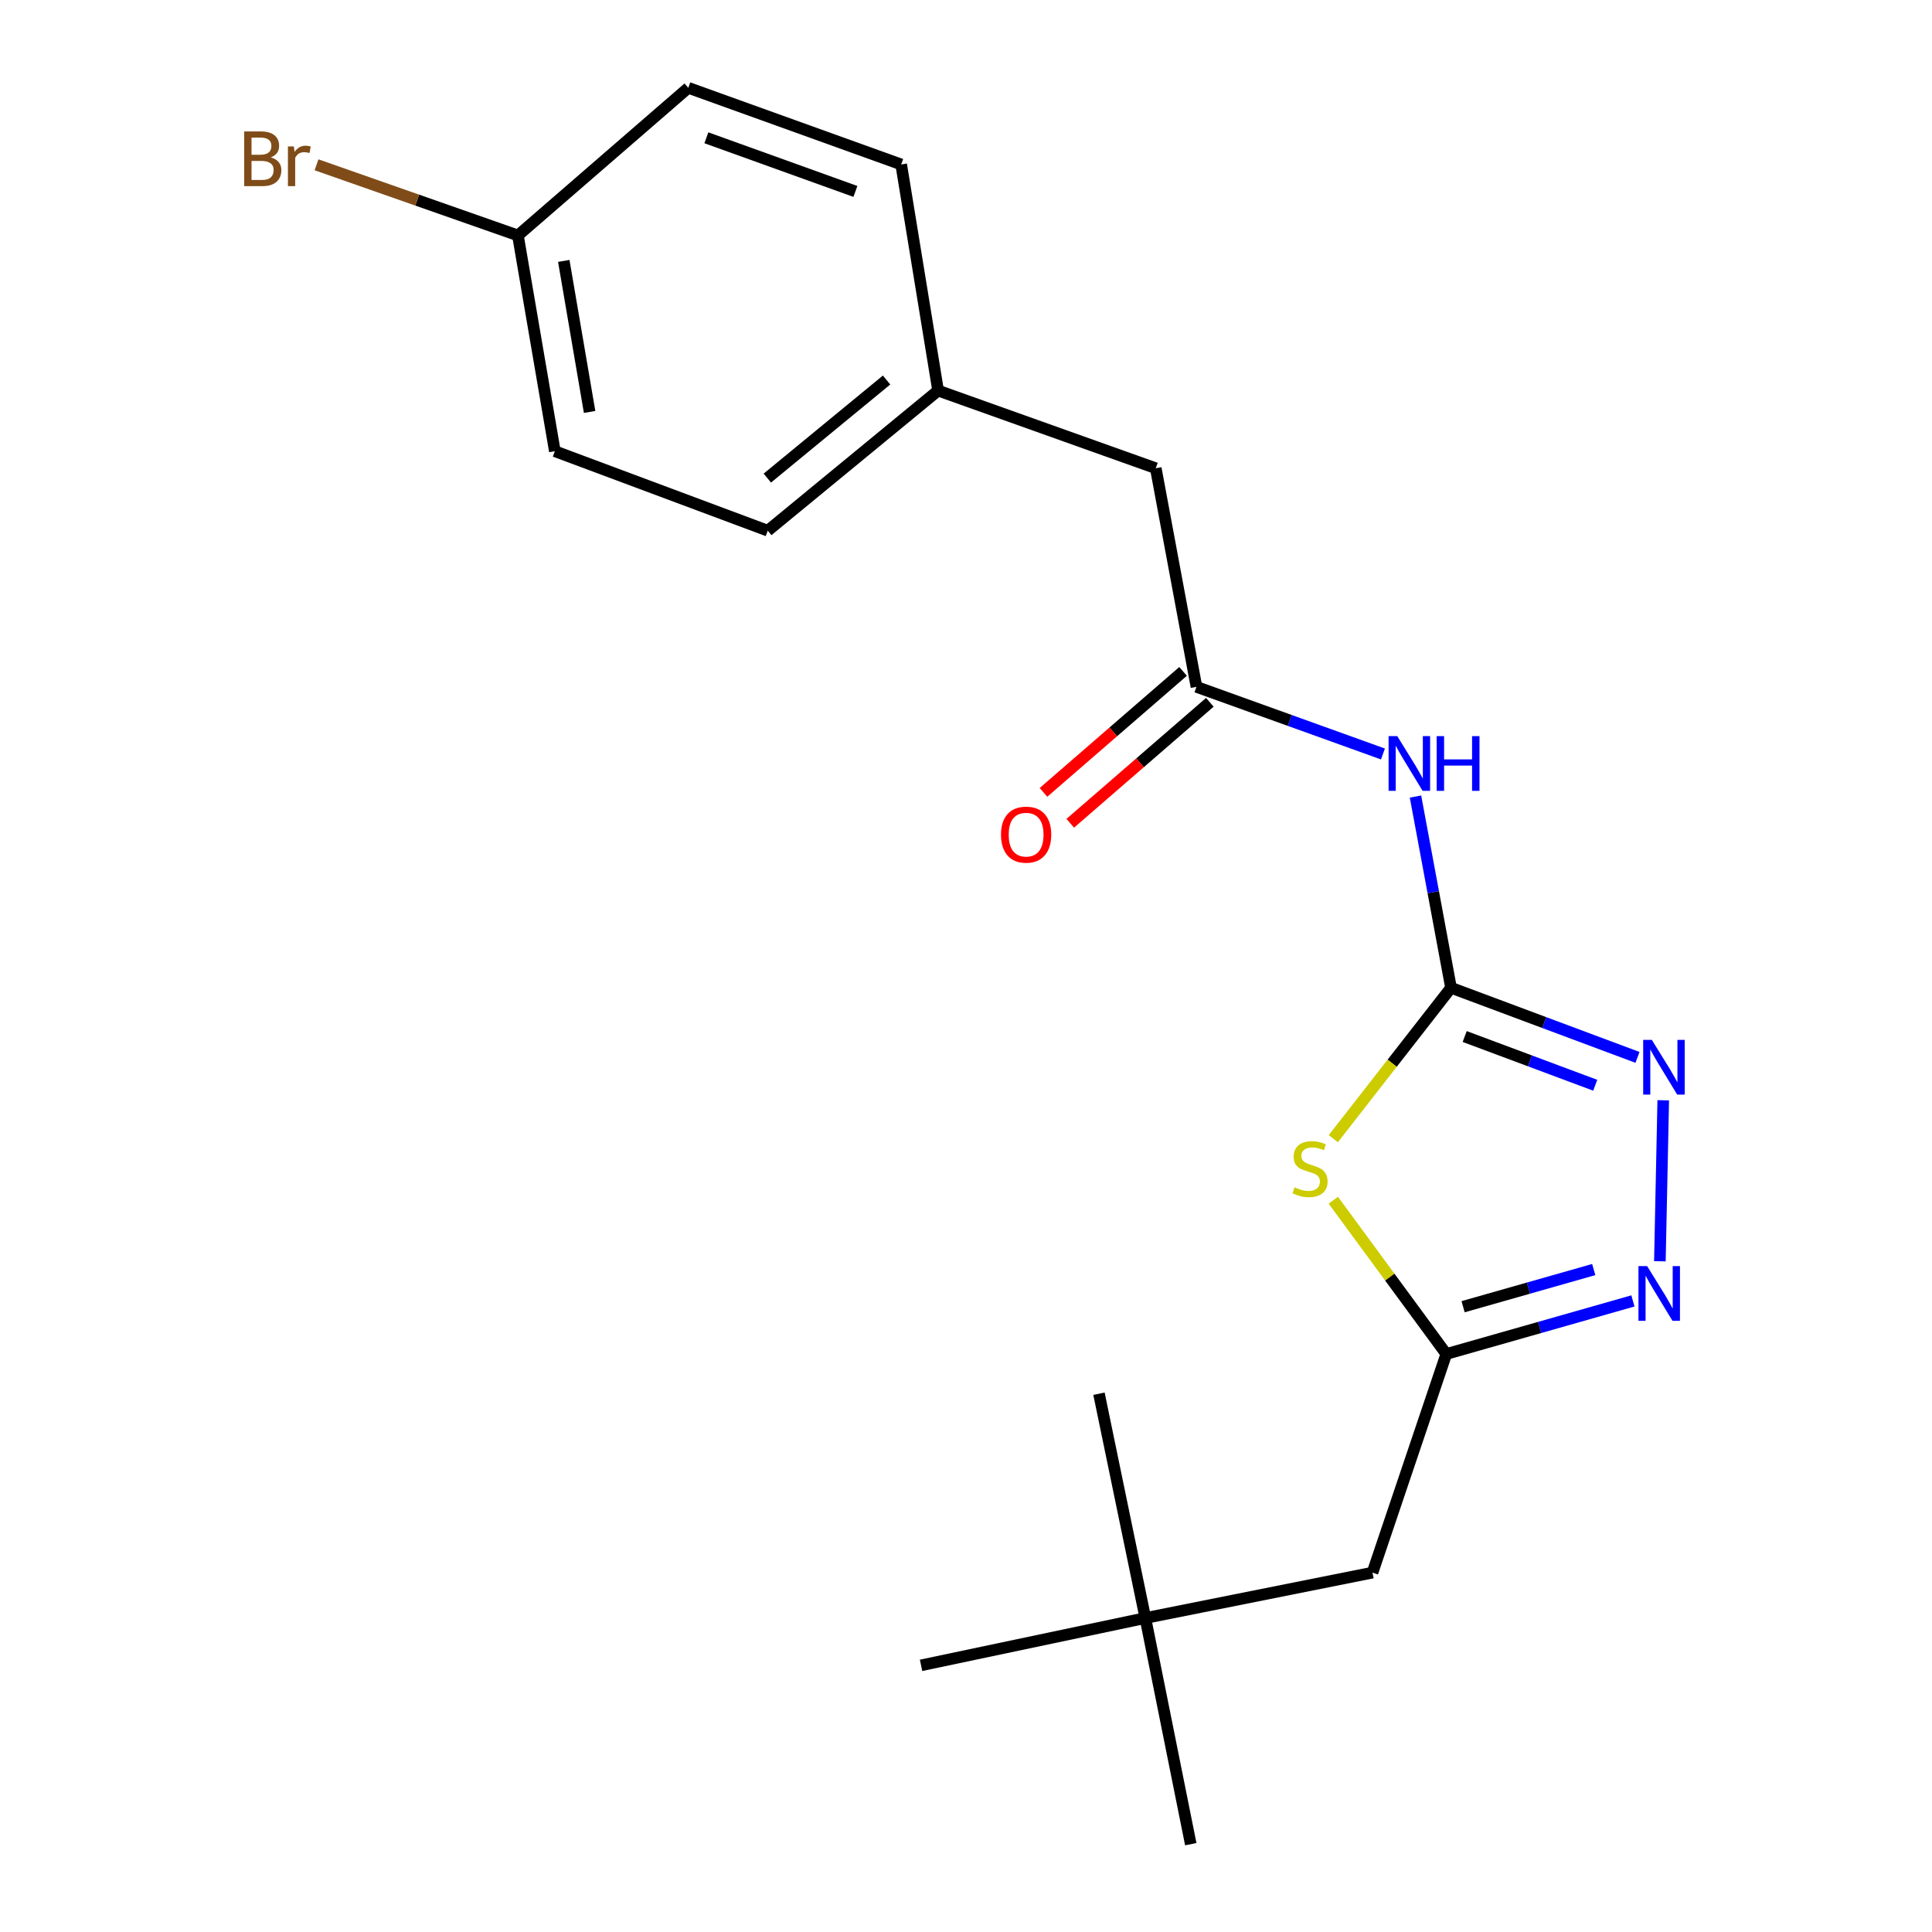 <?xml version='1.0' encoding='iso-8859-1'?>
<svg version='1.1' baseProfile='full'
              xmlns='http://www.w3.org/2000/svg'
                      xmlns:rdkit='http://www.rdkit.org/xml'
                      xmlns:xlink='http://www.w3.org/1999/xlink'
                  xml:space='preserve'
width='1000px' height='1000px' viewBox='0 0 1000 1000'>
<!-- END OF HEADER -->
<rect style='opacity:1.0;fill:#FFFFFF;stroke:none' width='1000' height='1000' x='0' y='0'> </rect>
<path class='bond-0' d='M 751.044,511.265 L 720.579,550.321' style='fill:none;fill-rule:evenodd;stroke:#000000;stroke-width:6px;stroke-linecap:butt;stroke-linejoin:miter;stroke-opacity:1' />
<path class='bond-0' d='M 720.579,550.321 L 690.114,589.377' style='fill:none;fill-rule:evenodd;stroke:#CCCC00;stroke-width:6px;stroke-linecap:butt;stroke-linejoin:miter;stroke-opacity:1' />
<path class='bond-1' d='M 751.044,511.265 L 799.307,529.284' style='fill:none;fill-rule:evenodd;stroke:#000000;stroke-width:6px;stroke-linecap:butt;stroke-linejoin:miter;stroke-opacity:1' />
<path class='bond-1' d='M 799.307,529.284 L 847.569,547.302' style='fill:none;fill-rule:evenodd;stroke:#0000FF;stroke-width:6px;stroke-linecap:butt;stroke-linejoin:miter;stroke-opacity:1' />
<path class='bond-1' d='M 758.12,536.5 L 791.903,549.113' style='fill:none;fill-rule:evenodd;stroke:#000000;stroke-width:6px;stroke-linecap:butt;stroke-linejoin:miter;stroke-opacity:1' />
<path class='bond-1' d='M 791.903,549.113 L 825.687,561.726' style='fill:none;fill-rule:evenodd;stroke:#0000FF;stroke-width:6px;stroke-linecap:butt;stroke-linejoin:miter;stroke-opacity:1' />
<path class='bond-4' d='M 751.044,511.265 L 741.851,461.778' style='fill:none;fill-rule:evenodd;stroke:#000000;stroke-width:6px;stroke-linecap:butt;stroke-linejoin:miter;stroke-opacity:1' />
<path class='bond-4' d='M 741.851,461.778 L 732.657,412.292' style='fill:none;fill-rule:evenodd;stroke:#0000FF;stroke-width:6px;stroke-linecap:butt;stroke-linejoin:miter;stroke-opacity:1' />
<path class='bond-3' d='M 690.126,621.235 L 719.362,661.034' style='fill:none;fill-rule:evenodd;stroke:#CCCC00;stroke-width:6px;stroke-linecap:butt;stroke-linejoin:miter;stroke-opacity:1' />
<path class='bond-3' d='M 719.362,661.034 L 748.598,700.833' style='fill:none;fill-rule:evenodd;stroke:#000000;stroke-width:6px;stroke-linecap:butt;stroke-linejoin:miter;stroke-opacity:1' />
<path class='bond-2' d='M 860.893,569.497 L 859.152,652.823' style='fill:none;fill-rule:evenodd;stroke:#0000FF;stroke-width:6px;stroke-linecap:butt;stroke-linejoin:miter;stroke-opacity:1' />
<path class='bond-20' d='M 845.2,673.353 L 796.899,687.093' style='fill:none;fill-rule:evenodd;stroke:#0000FF;stroke-width:6px;stroke-linecap:butt;stroke-linejoin:miter;stroke-opacity:1' />
<path class='bond-20' d='M 796.899,687.093 L 748.598,700.833' style='fill:none;fill-rule:evenodd;stroke:#000000;stroke-width:6px;stroke-linecap:butt;stroke-linejoin:miter;stroke-opacity:1' />
<path class='bond-20' d='M 824.918,657.116 L 791.108,666.734' style='fill:none;fill-rule:evenodd;stroke:#0000FF;stroke-width:6px;stroke-linecap:butt;stroke-linejoin:miter;stroke-opacity:1' />
<path class='bond-20' d='M 791.108,666.734 L 757.297,676.352' style='fill:none;fill-rule:evenodd;stroke:#000000;stroke-width:6px;stroke-linecap:butt;stroke-linejoin:miter;stroke-opacity:1' />
<path class='bond-7' d='M 748.598,700.833 L 710.393,813.99' style='fill:none;fill-rule:evenodd;stroke:#000000;stroke-width:6px;stroke-linecap:butt;stroke-linejoin:miter;stroke-opacity:1' />
<path class='bond-5' d='M 715.81,390.26 L 667.547,372.889' style='fill:none;fill-rule:evenodd;stroke:#0000FF;stroke-width:6px;stroke-linecap:butt;stroke-linejoin:miter;stroke-opacity:1' />
<path class='bond-5' d='M 667.547,372.889 L 619.284,355.517' style='fill:none;fill-rule:evenodd;stroke:#000000;stroke-width:6px;stroke-linecap:butt;stroke-linejoin:miter;stroke-opacity:1' />
<path class='bond-6' d='M 612.353,347.519 L 576.227,378.827' style='fill:none;fill-rule:evenodd;stroke:#000000;stroke-width:6px;stroke-linecap:butt;stroke-linejoin:miter;stroke-opacity:1' />
<path class='bond-6' d='M 576.227,378.827 L 540.101,410.135' style='fill:none;fill-rule:evenodd;stroke:#FF0000;stroke-width:6px;stroke-linecap:butt;stroke-linejoin:miter;stroke-opacity:1' />
<path class='bond-6' d='M 626.215,363.514 L 590.089,394.823' style='fill:none;fill-rule:evenodd;stroke:#000000;stroke-width:6px;stroke-linecap:butt;stroke-linejoin:miter;stroke-opacity:1' />
<path class='bond-6' d='M 590.089,394.823 L 553.963,426.131' style='fill:none;fill-rule:evenodd;stroke:#FF0000;stroke-width:6px;stroke-linecap:butt;stroke-linejoin:miter;stroke-opacity:1' />
<path class='bond-8' d='M 619.284,355.517 L 598.224,242.36' style='fill:none;fill-rule:evenodd;stroke:#000000;stroke-width:6px;stroke-linecap:butt;stroke-linejoin:miter;stroke-opacity:1' />
<path class='bond-9' d='M 710.393,813.99 L 592.838,837.496' style='fill:none;fill-rule:evenodd;stroke:#000000;stroke-width:6px;stroke-linecap:butt;stroke-linejoin:miter;stroke-opacity:1' />
<path class='bond-10' d='M 598.224,242.36 L 485.561,202.167' style='fill:none;fill-rule:evenodd;stroke:#000000;stroke-width:6px;stroke-linecap:butt;stroke-linejoin:miter;stroke-opacity:1' />
<path class='bond-17' d='M 592.838,837.496 L 476.741,861.978' style='fill:none;fill-rule:evenodd;stroke:#000000;stroke-width:6px;stroke-linecap:butt;stroke-linejoin:miter;stroke-opacity:1' />
<path class='bond-18' d='M 592.838,837.496 L 616.345,954.545' style='fill:none;fill-rule:evenodd;stroke:#000000;stroke-width:6px;stroke-linecap:butt;stroke-linejoin:miter;stroke-opacity:1' />
<path class='bond-19' d='M 592.838,837.496 L 568.826,721.387' style='fill:none;fill-rule:evenodd;stroke:#000000;stroke-width:6px;stroke-linecap:butt;stroke-linejoin:miter;stroke-opacity:1' />
<path class='bond-15' d='M 485.561,202.167 L 466.452,85.118' style='fill:none;fill-rule:evenodd;stroke:#000000;stroke-width:6px;stroke-linecap:butt;stroke-linejoin:miter;stroke-opacity:1' />
<path class='bond-16' d='M 485.561,202.167 L 397.391,274.685' style='fill:none;fill-rule:evenodd;stroke:#000000;stroke-width:6px;stroke-linecap:butt;stroke-linejoin:miter;stroke-opacity:1' />
<path class='bond-16' d='M 458.89,196.698 L 397.171,247.46' style='fill:none;fill-rule:evenodd;stroke:#000000;stroke-width:6px;stroke-linecap:butt;stroke-linejoin:miter;stroke-opacity:1' />
<path class='bond-11' d='M 268.077,121.865 L 287.186,233.54' style='fill:none;fill-rule:evenodd;stroke:#000000;stroke-width:6px;stroke-linecap:butt;stroke-linejoin:miter;stroke-opacity:1' />
<path class='bond-11' d='M 291.807,135.046 L 305.182,213.219' style='fill:none;fill-rule:evenodd;stroke:#000000;stroke-width:6px;stroke-linecap:butt;stroke-linejoin:miter;stroke-opacity:1' />
<path class='bond-12' d='M 268.077,121.865 L 215.953,103.582' style='fill:none;fill-rule:evenodd;stroke:#000000;stroke-width:6px;stroke-linecap:butt;stroke-linejoin:miter;stroke-opacity:1' />
<path class='bond-12' d='M 215.953,103.582 L 163.829,85.299' style='fill:none;fill-rule:evenodd;stroke:#7F4C19;stroke-width:6px;stroke-linecap:butt;stroke-linejoin:miter;stroke-opacity:1' />
<path class='bond-21' d='M 268.077,121.865 L 356.258,45.455' style='fill:none;fill-rule:evenodd;stroke:#000000;stroke-width:6px;stroke-linecap:butt;stroke-linejoin:miter;stroke-opacity:1' />
<path class='bond-13' d='M 287.186,233.54 L 397.391,274.685' style='fill:none;fill-rule:evenodd;stroke:#000000;stroke-width:6px;stroke-linecap:butt;stroke-linejoin:miter;stroke-opacity:1' />
<path class='bond-14' d='M 356.258,45.455 L 466.452,85.118' style='fill:none;fill-rule:evenodd;stroke:#000000;stroke-width:6px;stroke-linecap:butt;stroke-linejoin:miter;stroke-opacity:1' />
<path class='bond-14' d='M 365.619,71.32 L 442.755,99.084' style='fill:none;fill-rule:evenodd;stroke:#000000;stroke-width:6px;stroke-linecap:butt;stroke-linejoin:miter;stroke-opacity:1' />
<path  class='atom-1' d='M 670.068 614.54
Q 670.388 614.66, 671.708 615.22
Q 673.028 615.78, 674.468 616.14
Q 675.948 616.46, 677.388 616.46
Q 680.068 616.46, 681.628 615.18
Q 683.188 613.86, 683.188 611.58
Q 683.188 610.02, 682.388 609.06
Q 681.628 608.1, 680.428 607.58
Q 679.228 607.06, 677.228 606.46
Q 674.708 605.7, 673.188 604.98
Q 671.708 604.26, 670.628 602.74
Q 669.588 601.22, 669.588 598.66
Q 669.588 595.1, 671.988 592.9
Q 674.428 590.7, 679.228 590.7
Q 682.508 590.7, 686.228 592.26
L 685.308 595.34
Q 681.908 593.94, 679.348 593.94
Q 676.588 593.94, 675.068 595.1
Q 673.548 596.22, 673.588 598.18
Q 673.588 599.7, 674.348 600.62
Q 675.148 601.54, 676.268 602.06
Q 677.428 602.58, 679.348 603.18
Q 681.908 603.98, 683.428 604.78
Q 684.948 605.58, 686.028 607.22
Q 687.148 608.82, 687.148 611.58
Q 687.148 615.5, 684.508 617.62
Q 681.908 619.7, 677.548 619.7
Q 675.028 619.7, 673.108 619.14
Q 671.228 618.62, 668.988 617.7
L 670.068 614.54
' fill='#CCCC00'/>
<path  class='atom-2' d='M 854.99 538.25
L 864.27 553.25
Q 865.19 554.73, 866.67 557.41
Q 868.15 560.09, 868.23 560.25
L 868.23 538.25
L 871.99 538.25
L 871.99 566.57
L 868.11 566.57
L 858.15 550.17
Q 856.99 548.25, 855.75 546.05
Q 854.55 543.85, 854.19 543.17
L 854.19 566.57
L 850.51 566.57
L 850.51 538.25
L 854.99 538.25
' fill='#0000FF'/>
<path  class='atom-3' d='M 852.544 655.323
L 861.824 670.323
Q 862.744 671.803, 864.224 674.483
Q 865.704 677.163, 865.784 677.323
L 865.784 655.323
L 869.544 655.323
L 869.544 683.643
L 865.664 683.643
L 855.704 667.243
Q 854.544 665.323, 853.304 663.123
Q 852.104 660.923, 851.744 660.243
L 851.744 683.643
L 848.064 683.643
L 848.064 655.323
L 852.544 655.323
' fill='#0000FF'/>
<path  class='atom-5' d='M 723.218 381.02
L 732.498 396.02
Q 733.418 397.5, 734.898 400.18
Q 736.378 402.86, 736.458 403.02
L 736.458 381.02
L 740.218 381.02
L 740.218 409.34
L 736.338 409.34
L 726.378 392.94
Q 725.218 391.02, 723.978 388.82
Q 722.778 386.62, 722.418 385.94
L 722.418 409.34
L 718.738 409.34
L 718.738 381.02
L 723.218 381.02
' fill='#0000FF'/>
<path  class='atom-5' d='M 743.618 381.02
L 747.458 381.02
L 747.458 393.06
L 761.938 393.06
L 761.938 381.02
L 765.778 381.02
L 765.778 409.34
L 761.938 409.34
L 761.938 396.26
L 747.458 396.26
L 747.458 409.34
L 743.618 409.34
L 743.618 381.02
' fill='#0000FF'/>
<path  class='atom-7' d='M 518.115 432.007
Q 518.115 425.207, 521.475 421.407
Q 524.835 417.607, 531.115 417.607
Q 537.395 417.607, 540.755 421.407
Q 544.115 425.207, 544.115 432.007
Q 544.115 438.887, 540.715 442.807
Q 537.315 446.687, 531.115 446.687
Q 524.875 446.687, 521.475 442.807
Q 518.115 438.927, 518.115 432.007
M 531.115 443.487
Q 535.435 443.487, 537.755 440.607
Q 540.115 437.687, 540.115 432.007
Q 540.115 426.447, 537.755 423.647
Q 535.435 420.807, 531.115 420.807
Q 526.795 420.807, 524.435 423.607
Q 522.115 426.407, 522.115 432.007
Q 522.115 437.727, 524.435 440.607
Q 526.795 443.487, 531.115 443.487
' fill='#FF0000'/>
<path  class='atom-13' d='M 140.152 81.458
Q 142.872 82.218, 144.232 83.898
Q 145.632 85.538, 145.632 87.978
Q 145.632 91.898, 143.112 94.138
Q 140.632 96.338, 135.912 96.338
L 126.392 96.338
L 126.392 68.018
L 134.752 68.018
Q 139.592 68.018, 142.032 69.978
Q 144.472 71.938, 144.472 75.538
Q 144.472 79.818, 140.152 81.458
M 130.192 71.218
L 130.192 80.098
L 134.752 80.098
Q 137.552 80.098, 138.992 78.978
Q 140.472 77.818, 140.472 75.538
Q 140.472 71.218, 134.752 71.218
L 130.192 71.218
M 135.912 93.138
Q 138.672 93.138, 140.152 91.818
Q 141.632 90.498, 141.632 87.978
Q 141.632 85.658, 139.992 84.498
Q 138.392 83.298, 135.312 83.298
L 130.192 83.298
L 130.192 93.138
L 135.912 93.138
' fill='#7F4C19'/>
<path  class='atom-13' d='M 152.072 75.778
L 152.512 78.618
Q 154.672 75.418, 158.192 75.418
Q 159.312 75.418, 160.832 75.818
L 160.232 79.178
Q 158.512 78.778, 157.552 78.778
Q 155.872 78.778, 154.752 79.458
Q 153.672 80.098, 152.792 81.658
L 152.792 96.338
L 149.032 96.338
L 149.032 75.778
L 152.072 75.778
' fill='#7F4C19'/>
</svg>
